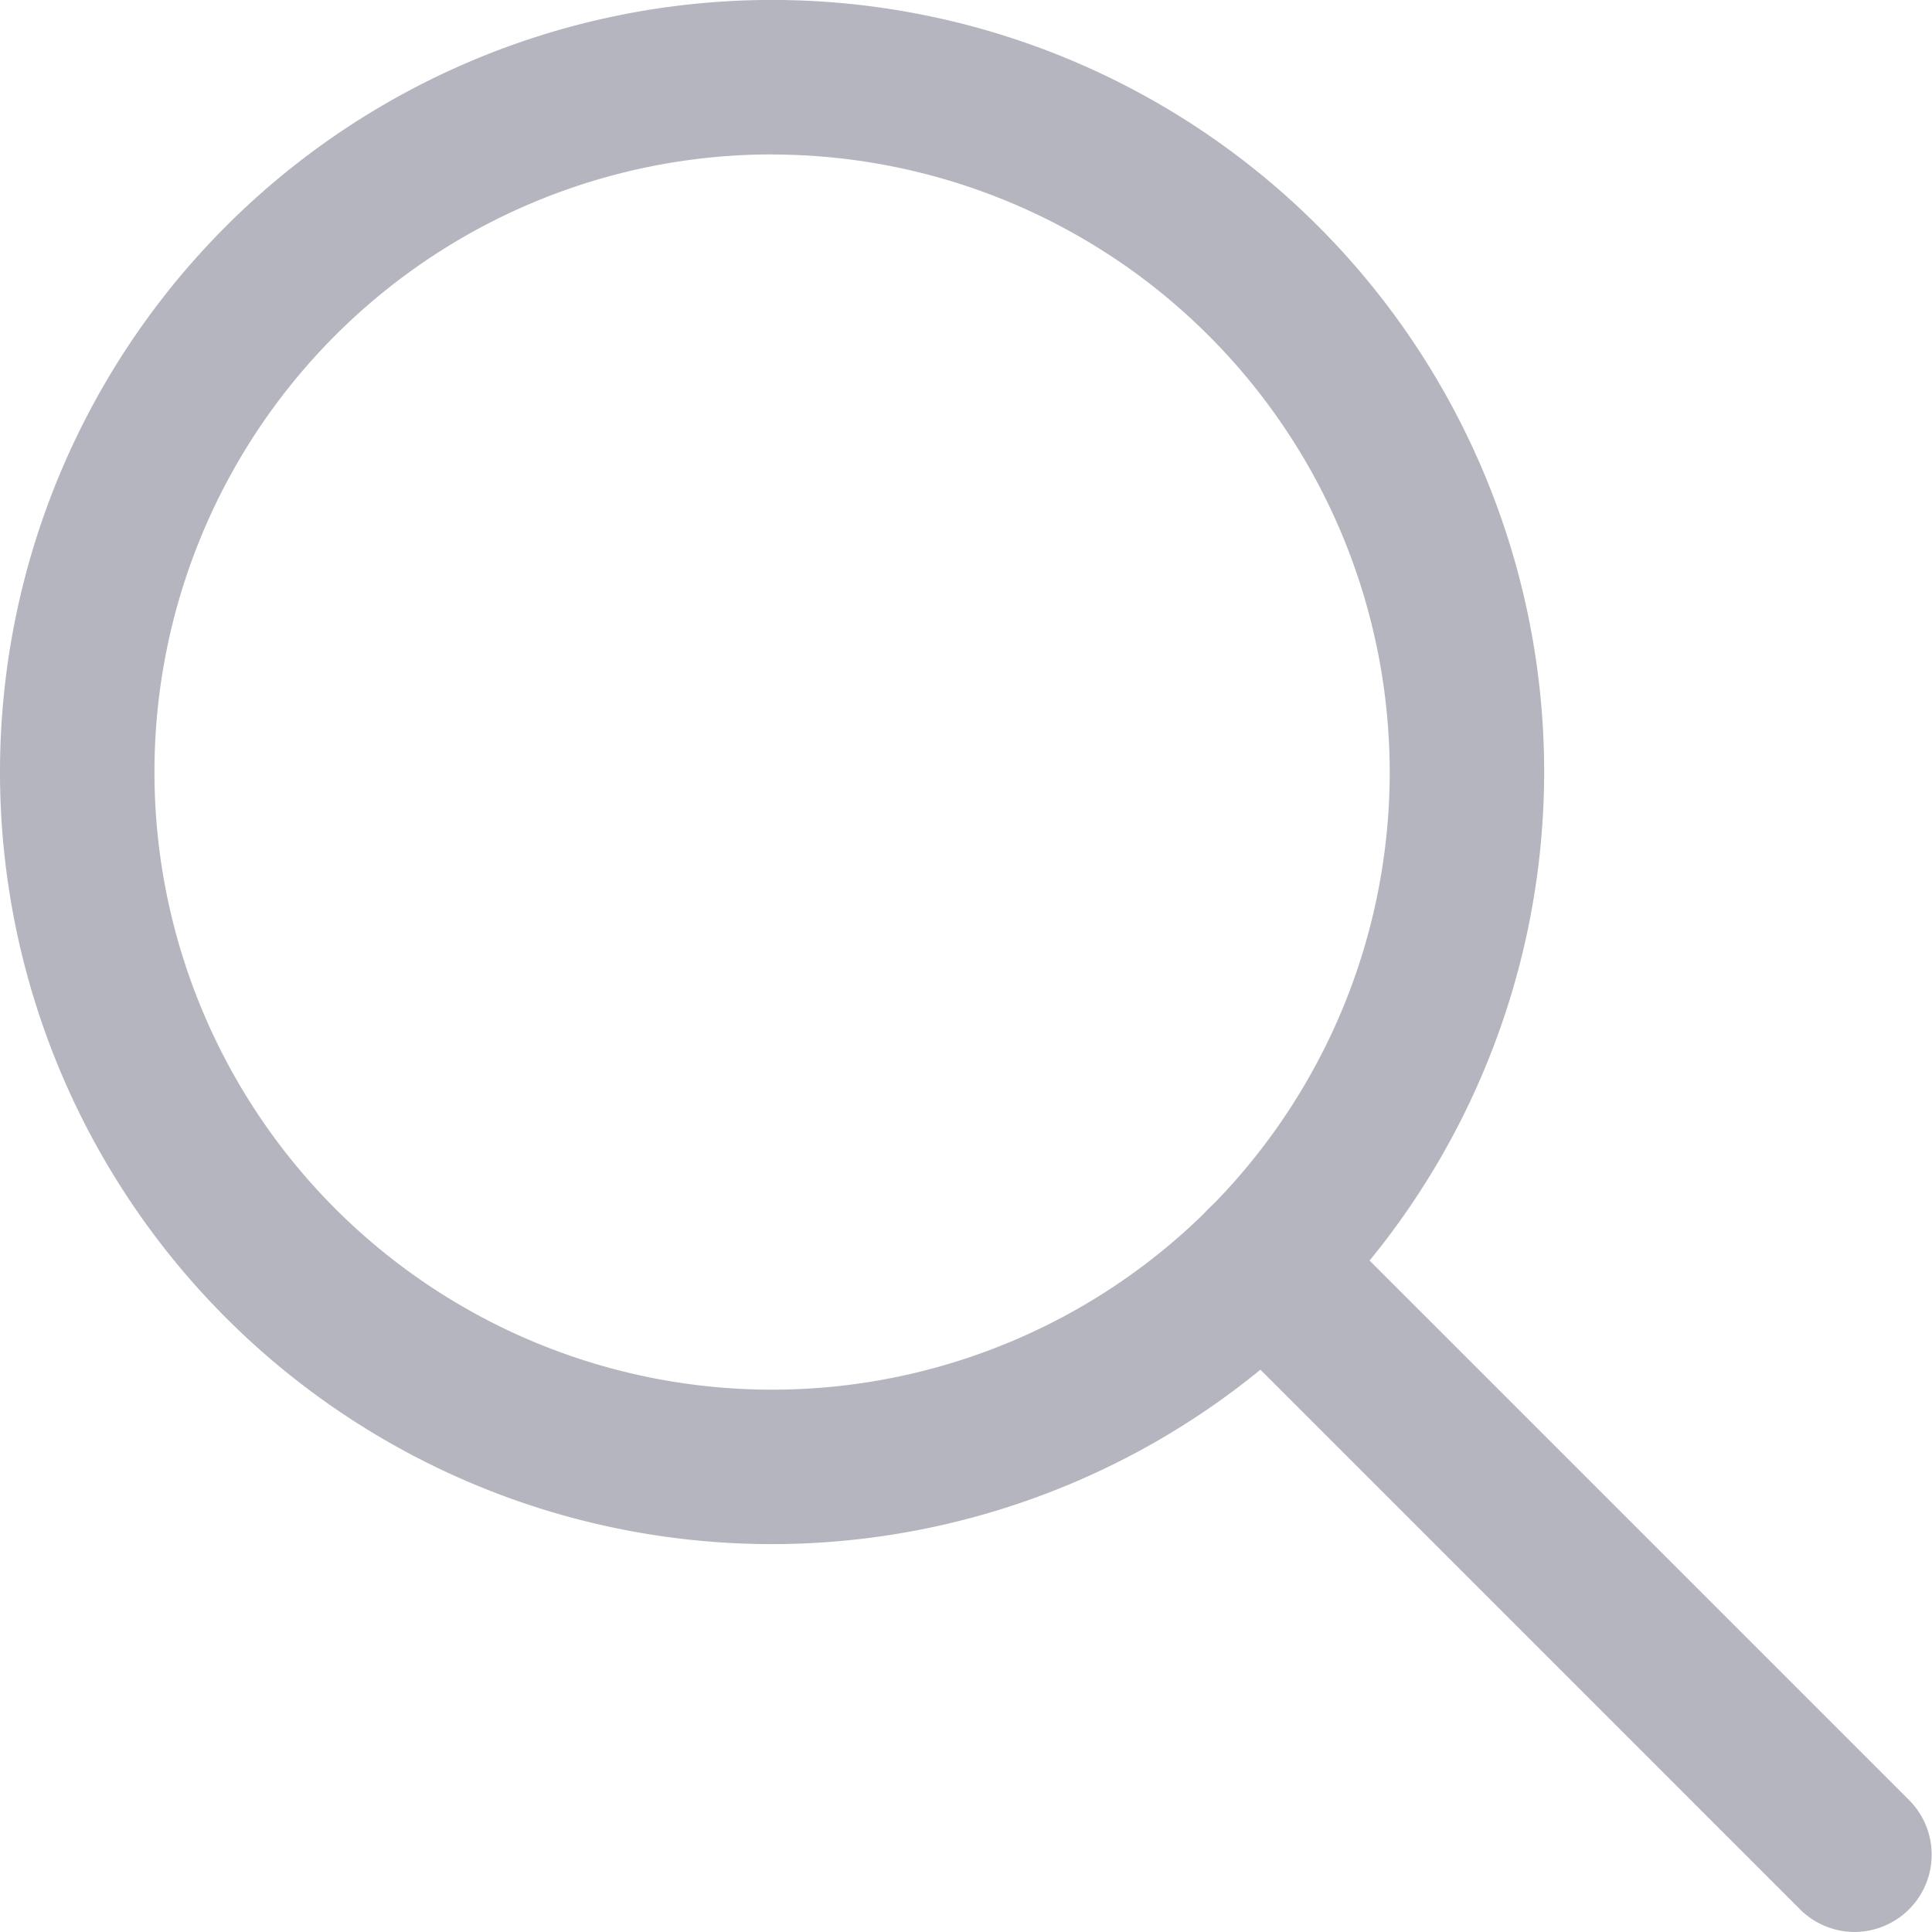 <svg xmlns="http://www.w3.org/2000/svg" width="18" height="18" viewBox="0 0 20.001 20"><path fill="#b5b5bf" d="M7.993 15.985a7.993 7.993 0 1 1 7.993-7.993 8 8 0 0 1-7.993 7.993Zm0-14.387a6.394 6.394 0 1 0 6.394 6.394 6.4 6.4 0 0 0-6.394-6.393Z"/><path fill="#b5b5bf" d="M19.2 20a.8.8 0 0 1-.565-.234l-6.15-6.15a.8.8 0 0 1 1.13-1.13l6.15 6.15A.8.8 0 0 1 19.2 20Z"/></svg>